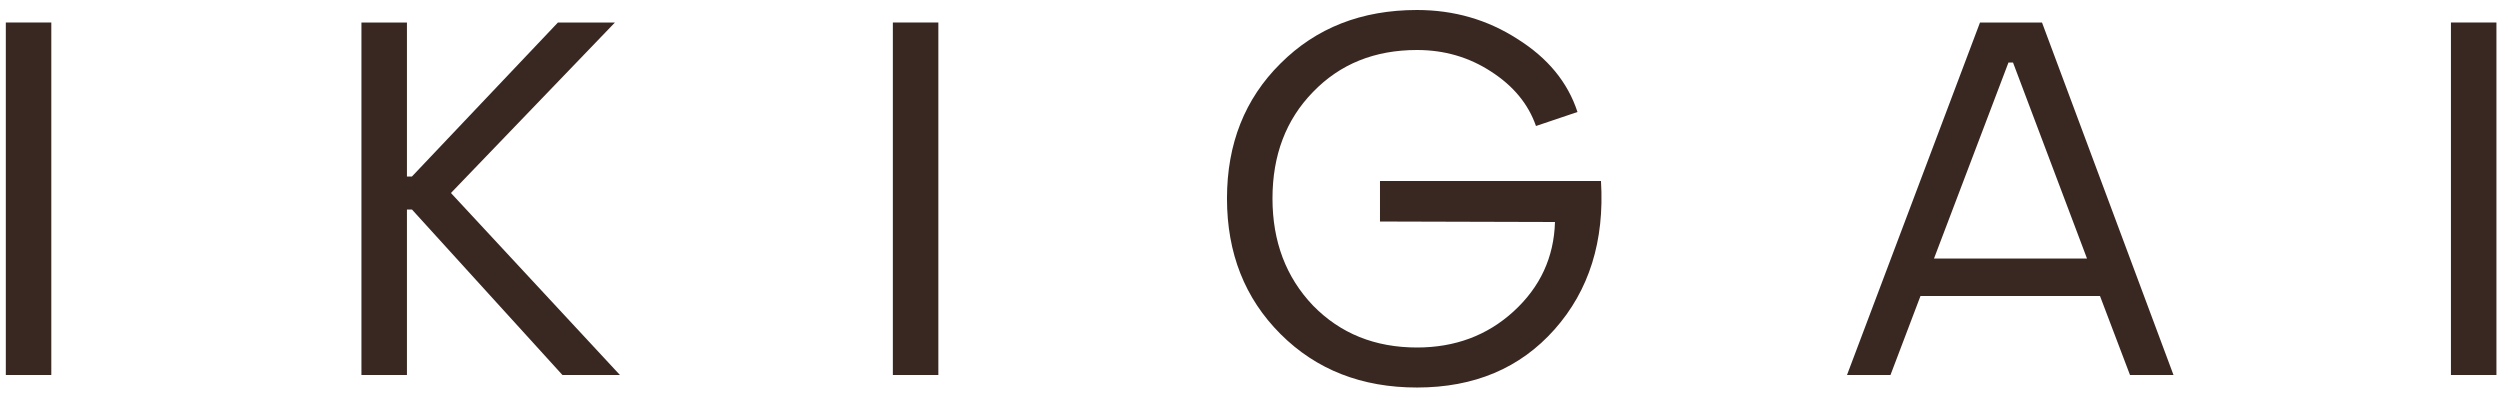 <?xml version="1.0" encoding="UTF-8"?> <svg xmlns="http://www.w3.org/2000/svg" width="120" height="19" viewBox="0 0 120 19" fill="none"><path d="M0.279 18V1.08H2.463V18H0.279Z" fill="#392821"></path><path d="M17.349 18V1.08H19.533V8.472H19.773L26.781 1.08H29.517L21.645 9.264L29.757 18H26.997L19.773 10.056H19.533V18H17.349Z" fill="#392821"></path><path d="M42.857 18V1.08H45.041V18H42.857Z" fill="#392821"></path><path d="M68.015 18.601C65.359 18.601 63.175 17.744 61.463 16.032C59.751 14.32 58.895 12.152 58.895 9.528C58.895 6.904 59.751 4.744 61.463 3.048C63.175 1.336 65.359 0.48 68.015 0.48C69.791 0.48 71.399 0.944 72.839 1.872C74.295 2.784 75.255 3.952 75.719 5.376L73.727 6.048C73.359 4.992 72.639 4.12 71.567 3.432C70.511 2.744 69.327 2.4 68.015 2.4C65.983 2.4 64.319 3.072 63.023 4.416C61.727 5.744 61.079 7.448 61.079 9.528C61.079 11.592 61.727 13.305 63.023 14.665C64.335 16.009 65.999 16.68 68.015 16.68C69.839 16.68 71.383 16.105 72.647 14.953C73.927 13.784 74.591 12.352 74.639 10.656L66.239 10.633V8.688H76.847C77.023 11.569 76.279 13.944 74.615 15.816C72.967 17.672 70.767 18.601 68.015 18.601Z" fill="#392821"></path><path d="M88.656 18L95.04 1.08H98.016L104.328 18H102.24L100.8 14.209H92.183L90.743 18H88.656ZM92.832 12.409H100.176L96.624 3H96.407L92.832 12.409Z" fill="#392821"></path><path d="M117.645 18V1.08H119.829V18H117.645Z" fill="#392821"></path></svg> 
